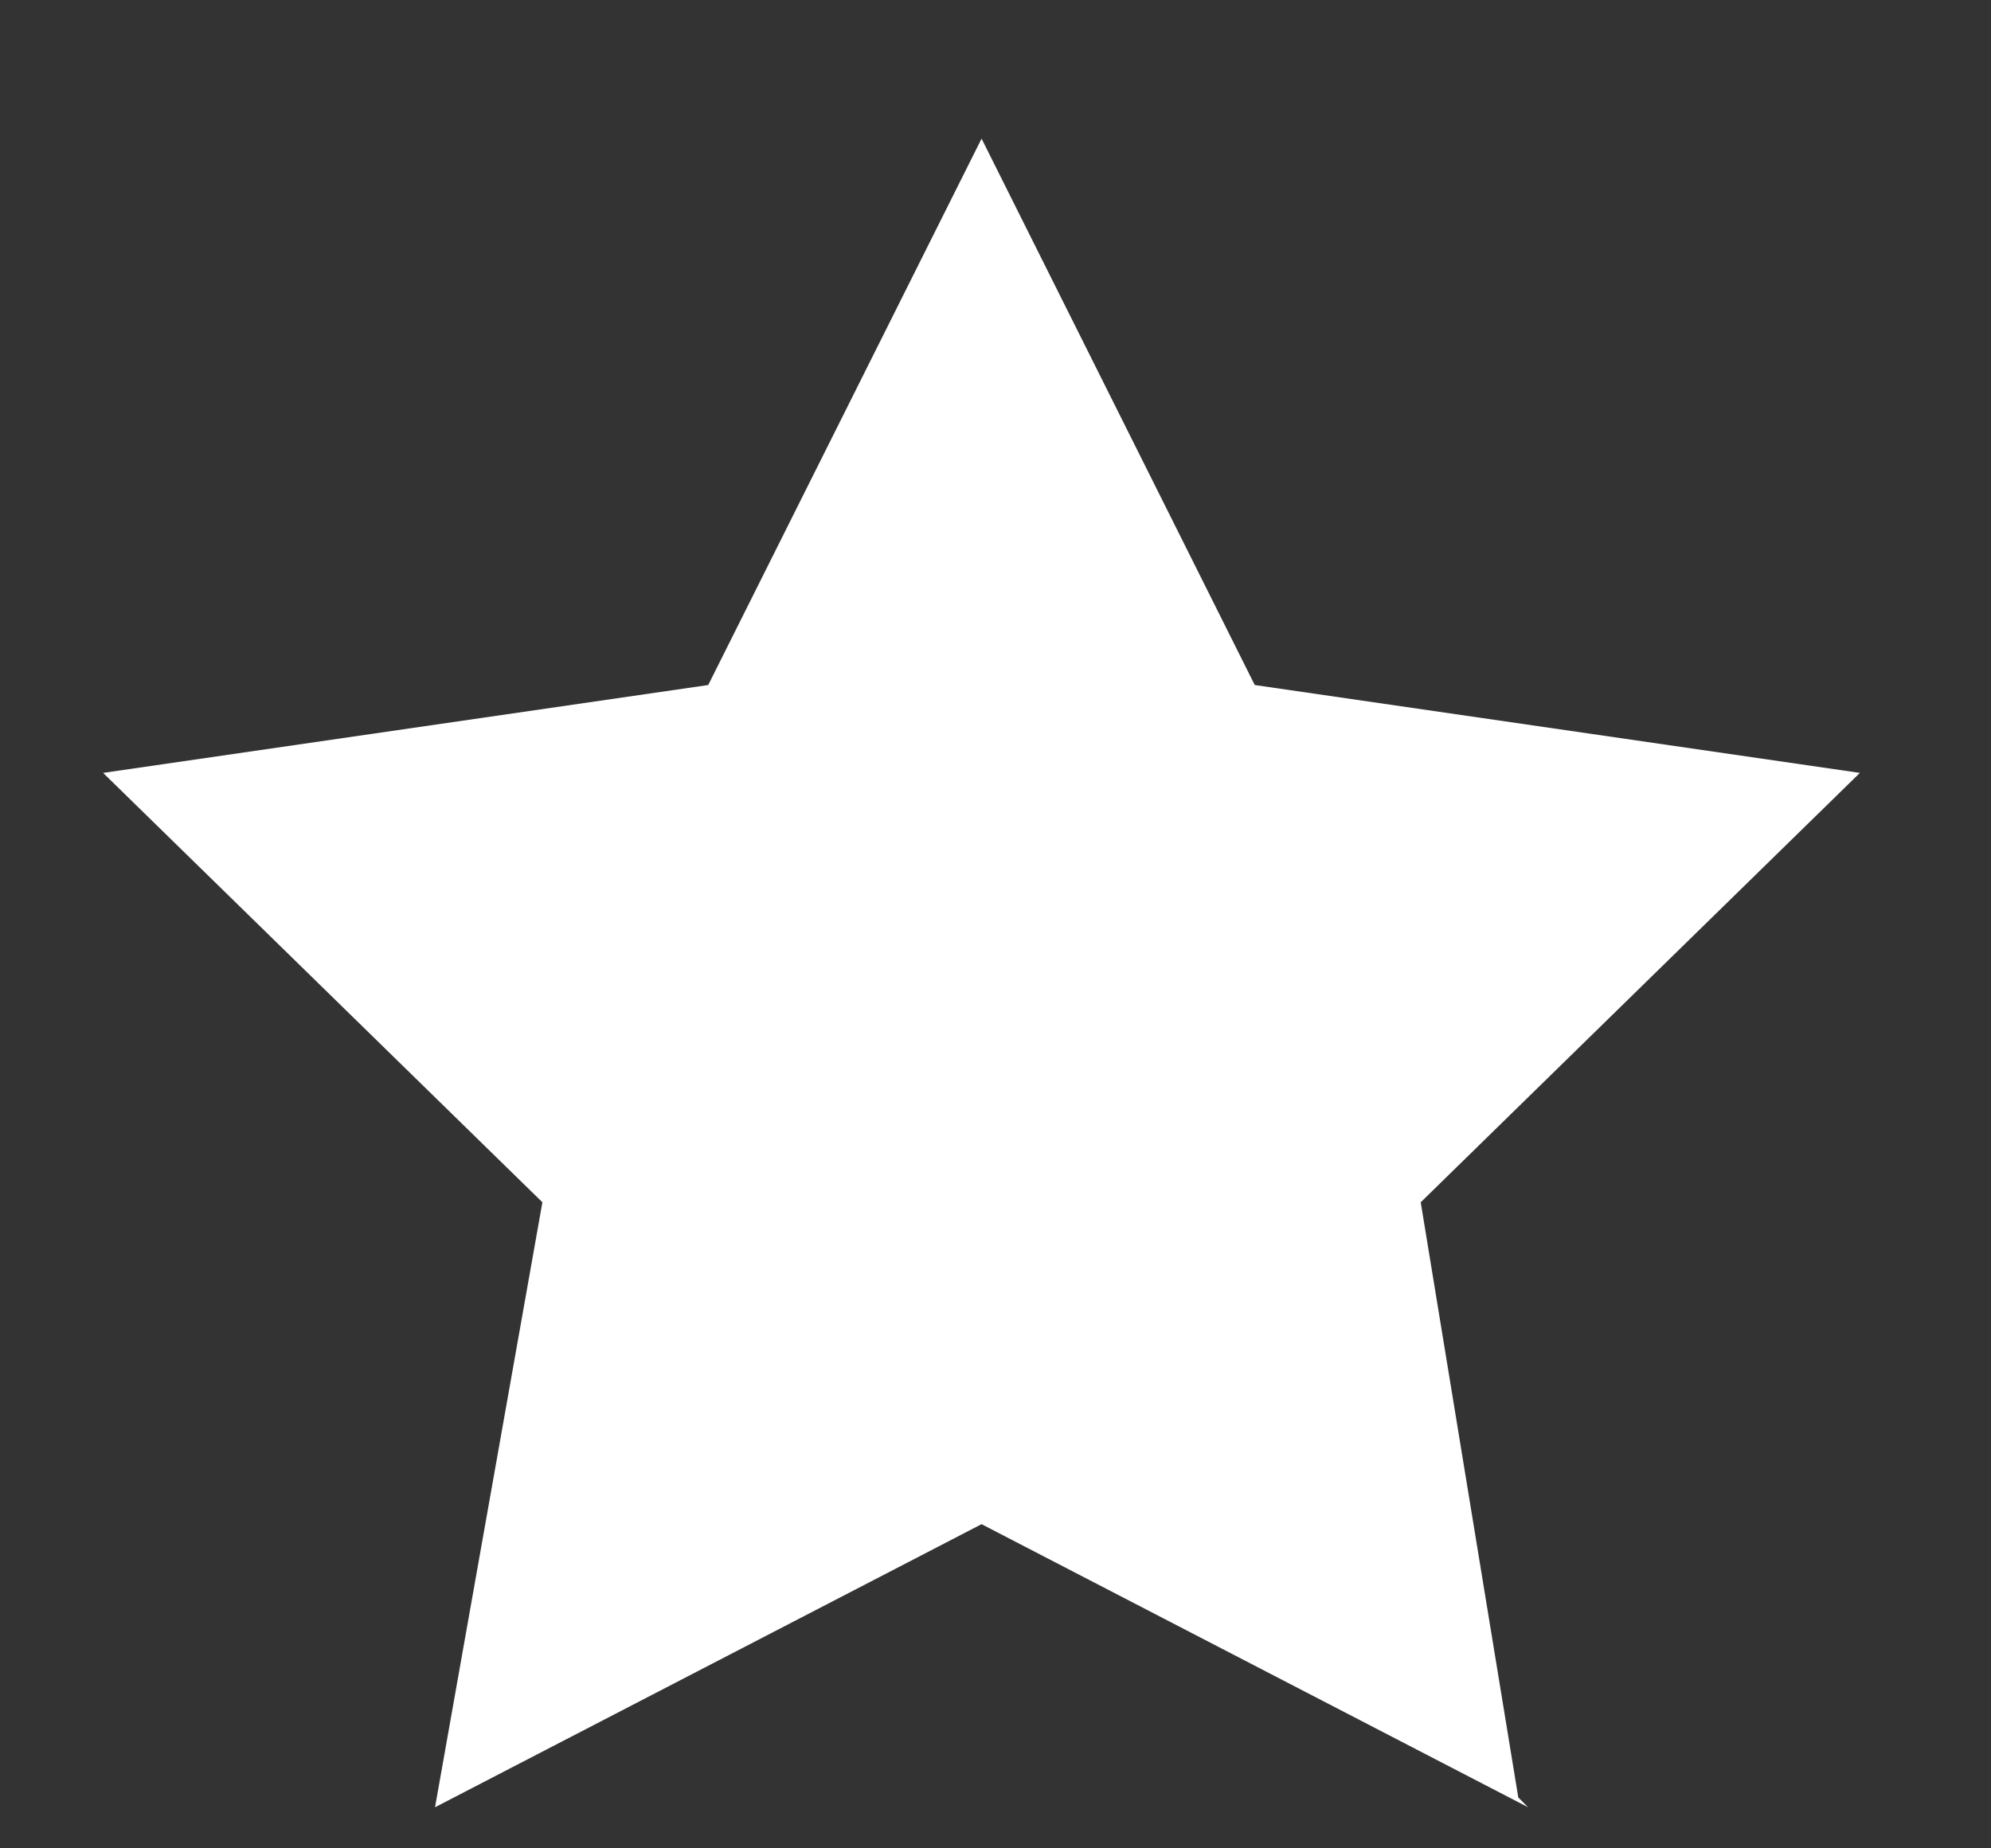 <svg width="14" height="13" viewBox="0 0 14 13" fill="none" xmlns="http://www.w3.org/2000/svg">
<rect x="0" y="0" width="14" height="13" fill="#333333" stroke="none"/>
<path d="M9.99 8.456L13.078 5.436L8.823 4.818L6.902 0.975L4.98 4.818L0.725 5.436L3.814 8.456L3.059 12.711L6.902 10.72L10.745 12.711L10.676 12.642L9.99 8.456Z" fill="#ffffff"/>
</svg>
